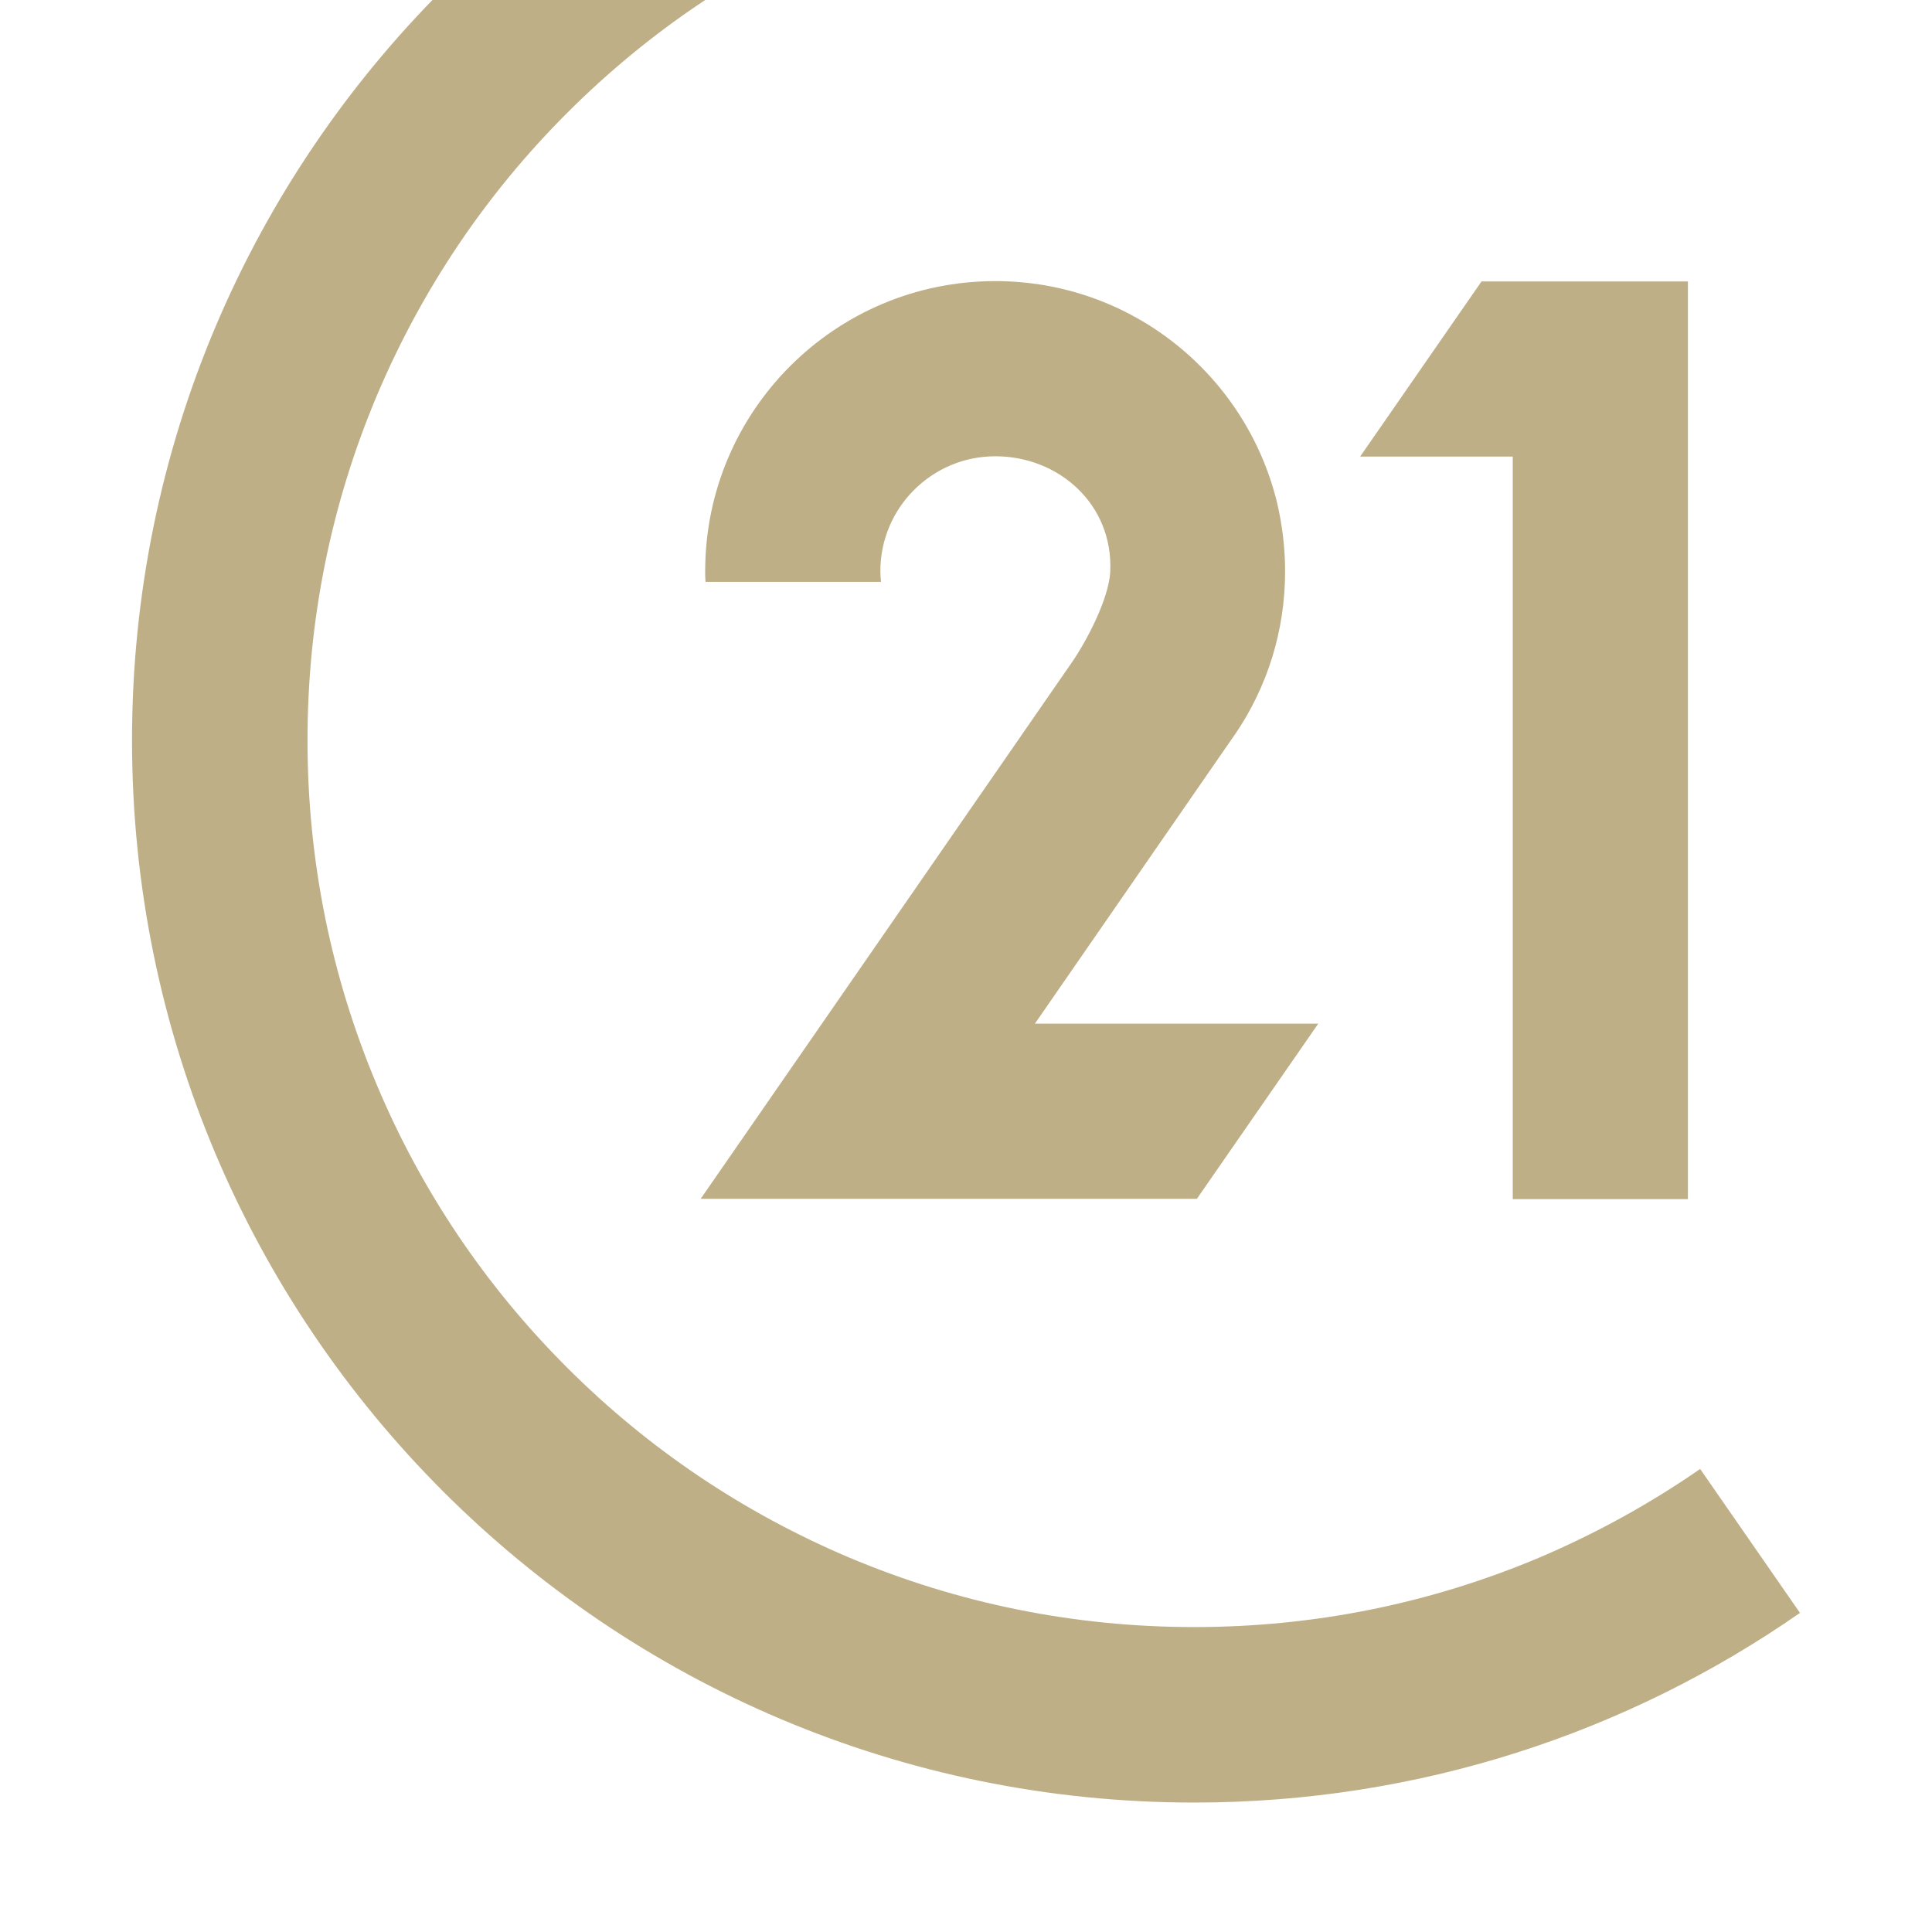 <?xml version="1.0" encoding="utf-8"?>
<!-- Generator: Adobe Illustrator 22.0.1, SVG Export Plug-In . SVG Version: 6.00 Build 0)  -->
<svg version="1.1" id="Layer_1" xmlns="http://www.w3.org/2000/svg" xmlns:xlink="http://www.w3.org/1999/xlink" x="0px" y="0px"
	 viewBox="0 0 600 600" style="enable-background:new 0 0 600 600;" xml:space="preserve">
<style type="text/css">
	.st0{fill:none;}
	.st1{fill:#BEAF87;}
	.st2{fill:#404041;}
</style>
<rect x="-856.5" y="345.8" class="st0" width="10.5" height="120.8"/>
<rect x="-867" y="345.8" class="st0" width="10.5" height="120.8"/>
<rect x="-851.2" y="345.8" class="st0" width="10.5" height="120.8"/>
<rect x="-840.7" y="345.8" class="st0" width="10.5" height="120.8"/>
<rect x="-835.4" y="345.8" class="st0" width="10.5" height="120.8"/>
<rect x="-861.7" y="345.8" class="st0" width="10.5" height="120.8"/>

<line class="st0" x1="-909" y1="410" x2="-786.5" y2="410"/>
<rect x="-856.5" y="345.8" class="st0" width="10.5" height="120.8"/>
<rect x="-867" y="345.8" class="st0" width="10.5" height="120.8"/>
<rect x="-851.2" y="345.8" class="st0" width="10.5" height="120.8"/>
<rect x="-840.7" y="345.8" class="st0" width="10.5" height="120.8"/>
<rect x="-835.4" y="345.8" class="st0" width="10.5" height="120.8"/>
<rect x="-861.7" y="345.8" class="st0" width="10.5" height="120.8"/>
<g>
	<g>
		<g>
			<g>
				<g>
					<g>
						<path class="st2" d="M-1023.5,368l47.1-68.1l1.1-1.6c7.5-11.1,11.9-24.4,11.9-38.8c0-5.7-0.7-11.2-2-16.4
							c-7.4-30.5-34.8-53.1-67.6-53.1c-38.4,0-69.6,31.1-69.6,69.6c0,0.9,0,1.7,0.1,2.6h42.1c-0.1-0.9-0.1-1.7-0.1-2.6
							c0-15.2,12.4-27.5,27.5-27.5c15.2,0,28.3,11.5,27.5,27.5c-0.3,7.1-6.5,18-8.9,21.4c-2.4,3.4-89.4,129.1-89.4,129.1h49.3v0
							h69.7l29.1-42H-1023.5z"/>
					</g>
					<g>
						<polygon class="st2" points="-916,190 -916.4,190 -945.5,232 -909,232 -909,410 -867,410 -867,190 						"/>
					</g>
				</g>
				<g>
					<path class="st2" d="M-902.6,496c-26.2,11.1-54,16.7-82.8,16.7c-28.7,0-56.6-5.6-82.8-16.7c-25.3-10.7-48.1-26.1-67.6-45.6
						c-19.5-19.5-34.9-42.3-45.6-67.6c-11.1-26.2-16.7-54-16.7-82.8s5.6-56.6,16.7-82.8c10.7-25.3,26.1-48.1,45.6-67.6
						c19.5-19.5,42.3-34.9,67.6-45.6c26.2-11.1,54-16.7,82.8-16.7c28.7,0,56.6,5.6,82.8,16.7c11.7,5,22.9,10.9,33.5,17.9l24-34.5
						c-40.2-26.6-88.4-42.1-140.2-42.1c-140.7,0-254.7,114-254.7,254.7s114,254.7,254.7,254.7c54,0,104.1-16.8,145.3-45.5
						l-23.9-34.5C-876.1,483.1-888.9,490.2-902.6,496z"/>
				</g>
			</g>
		</g>
	</g>
	<g>
		<path class="st2" d="M-844.5,395.3c1.2,0.7,2.1,1.6,2.8,2.8c0.7,1.2,1,2.6,1,4.1c0,1.5-0.3,2.9-1,4.1c-0.7,1.2-1.6,2.1-2.8,2.8
			c-1.2,0.7-2.5,1-4,1c-1.5,0-2.8-0.3-4-1c-1.2-0.7-2.1-1.6-2.8-2.8c-0.7-1.2-1-2.6-1-4.1c0-1.5,0.3-2.9,1-4.1
			c0.7-1.2,1.6-2.1,2.8-2.8c1.2-0.7,2.5-1,4-1C-847.1,394.3-845.7,394.6-844.5,395.3z M-845.3,407.9c1-0.5,1.7-1.3,2.3-2.3
			c0.5-1,0.8-2.1,0.8-3.4c0-1.3-0.3-2.4-0.8-3.4c-0.6-1-1.3-1.8-2.3-2.3c-1-0.6-2.1-0.8-3.3-0.8c-1.2,0-2.3,0.3-3.3,0.8
			c-1,0.5-1.7,1.3-2.3,2.3c-0.5,1-0.8,2.1-0.8,3.4c0,1.3,0.3,2.4,0.8,3.4c0.5,1,1.3,1.8,2.3,2.3c1,0.6,2.1,0.8,3.3,0.8
			C-847.3,408.7-846.2,408.4-845.3,407.9z M-845.9,402.1c-0.4,0.4-0.9,0.7-1.6,0.8l2.5,3.4h-1.8l-2.3-3.4h-1.2v3.4h-1.4v-8.4h3.6
			c0.8,0,1.5,0.2,2,0.7c0.5,0.5,0.8,1.1,0.8,1.8C-845.3,401.1-845.5,401.7-845.9,402.1z M-850.3,401.7h2.2c0.9,0,1.4-0.4,1.4-1.2
			c0-0.4-0.1-0.7-0.4-0.9c-0.2-0.2-0.6-0.3-1-0.3h-2.2V401.7z"/>
	</g>
</g>
<line class="st0" x1="-909" y1="410" x2="-786.5" y2="410"/>
<g>
	<g>
		<g>
			<g>
				<g>
					<g>
						<g>
							<path class="st1" d="M321.4,317.9l61-88.2l1.4-2c9.7-14.4,15.3-31.6,15.3-50.3c0-7.3-0.9-14.5-2.5-21.3
								c-9.6-39.5-45.1-68.8-87.5-68.8c-49.7,0-90.1,40.3-90.1,90.1c0,1.1,0,2.2,0.1,3.3h54.5c-0.1-1.1-0.2-2.2-0.2-3.3
								c0-19.7,16-35.7,35.7-35.7c19.7,0,36.6,14.9,35.7,35.7c-0.4,9.2-8.4,23.2-11.5,27.7c-3,4.4-115.7,167.2-115.7,167.2h63.9v0
								h90.2l37.7-54.4H321.4z"/>
						</g>
					</g>
					<g>
						<g>
							<polygon class="st1" points="460.7,87.4 460.1,87.4 422.4,141.8 469.8,141.8 469.8,372.4 524.2,372.4 524.2,87.4 							"/>
						</g>
					</g>
				</g>
				<g>
					<g>
						<path class="st1" d="M478.1,483.7c-33.9,14.3-70,21.6-107.2,21.6s-73.3-7.3-107.2-21.6c-32.8-13.9-62.3-33.7-87.6-59
							c-25.3-25.3-45.2-54.8-59-87.6c-14.3-33.9-21.6-70-21.6-107.2s7.3-73.3,21.6-107.2c13.9-32.8,33.7-62.3,59-87.6
							s54.8-45.2,87.6-59c33.9-14.3,70-21.6,107.2-21.6s73.3,7.3,107.2,21.6c15.2,6.4,29.7,14.2,43.4,23.1l31-44.7
							C500.4-79.9,438-100,370.9-100C188.7-100,41,47.7,41,229.9s147.7,329.9,329.9,329.9c69.9,0,134.8-21.8,188.1-58.9l-31-44.7
							C512.4,467,495.7,476.2,478.1,483.7z"/>
					</g>
				</g>
			</g>
		</g>
	</g>
	<g>
		<g>
		</g>
		<g>
		</g>
	</g>
</g>
</svg>
